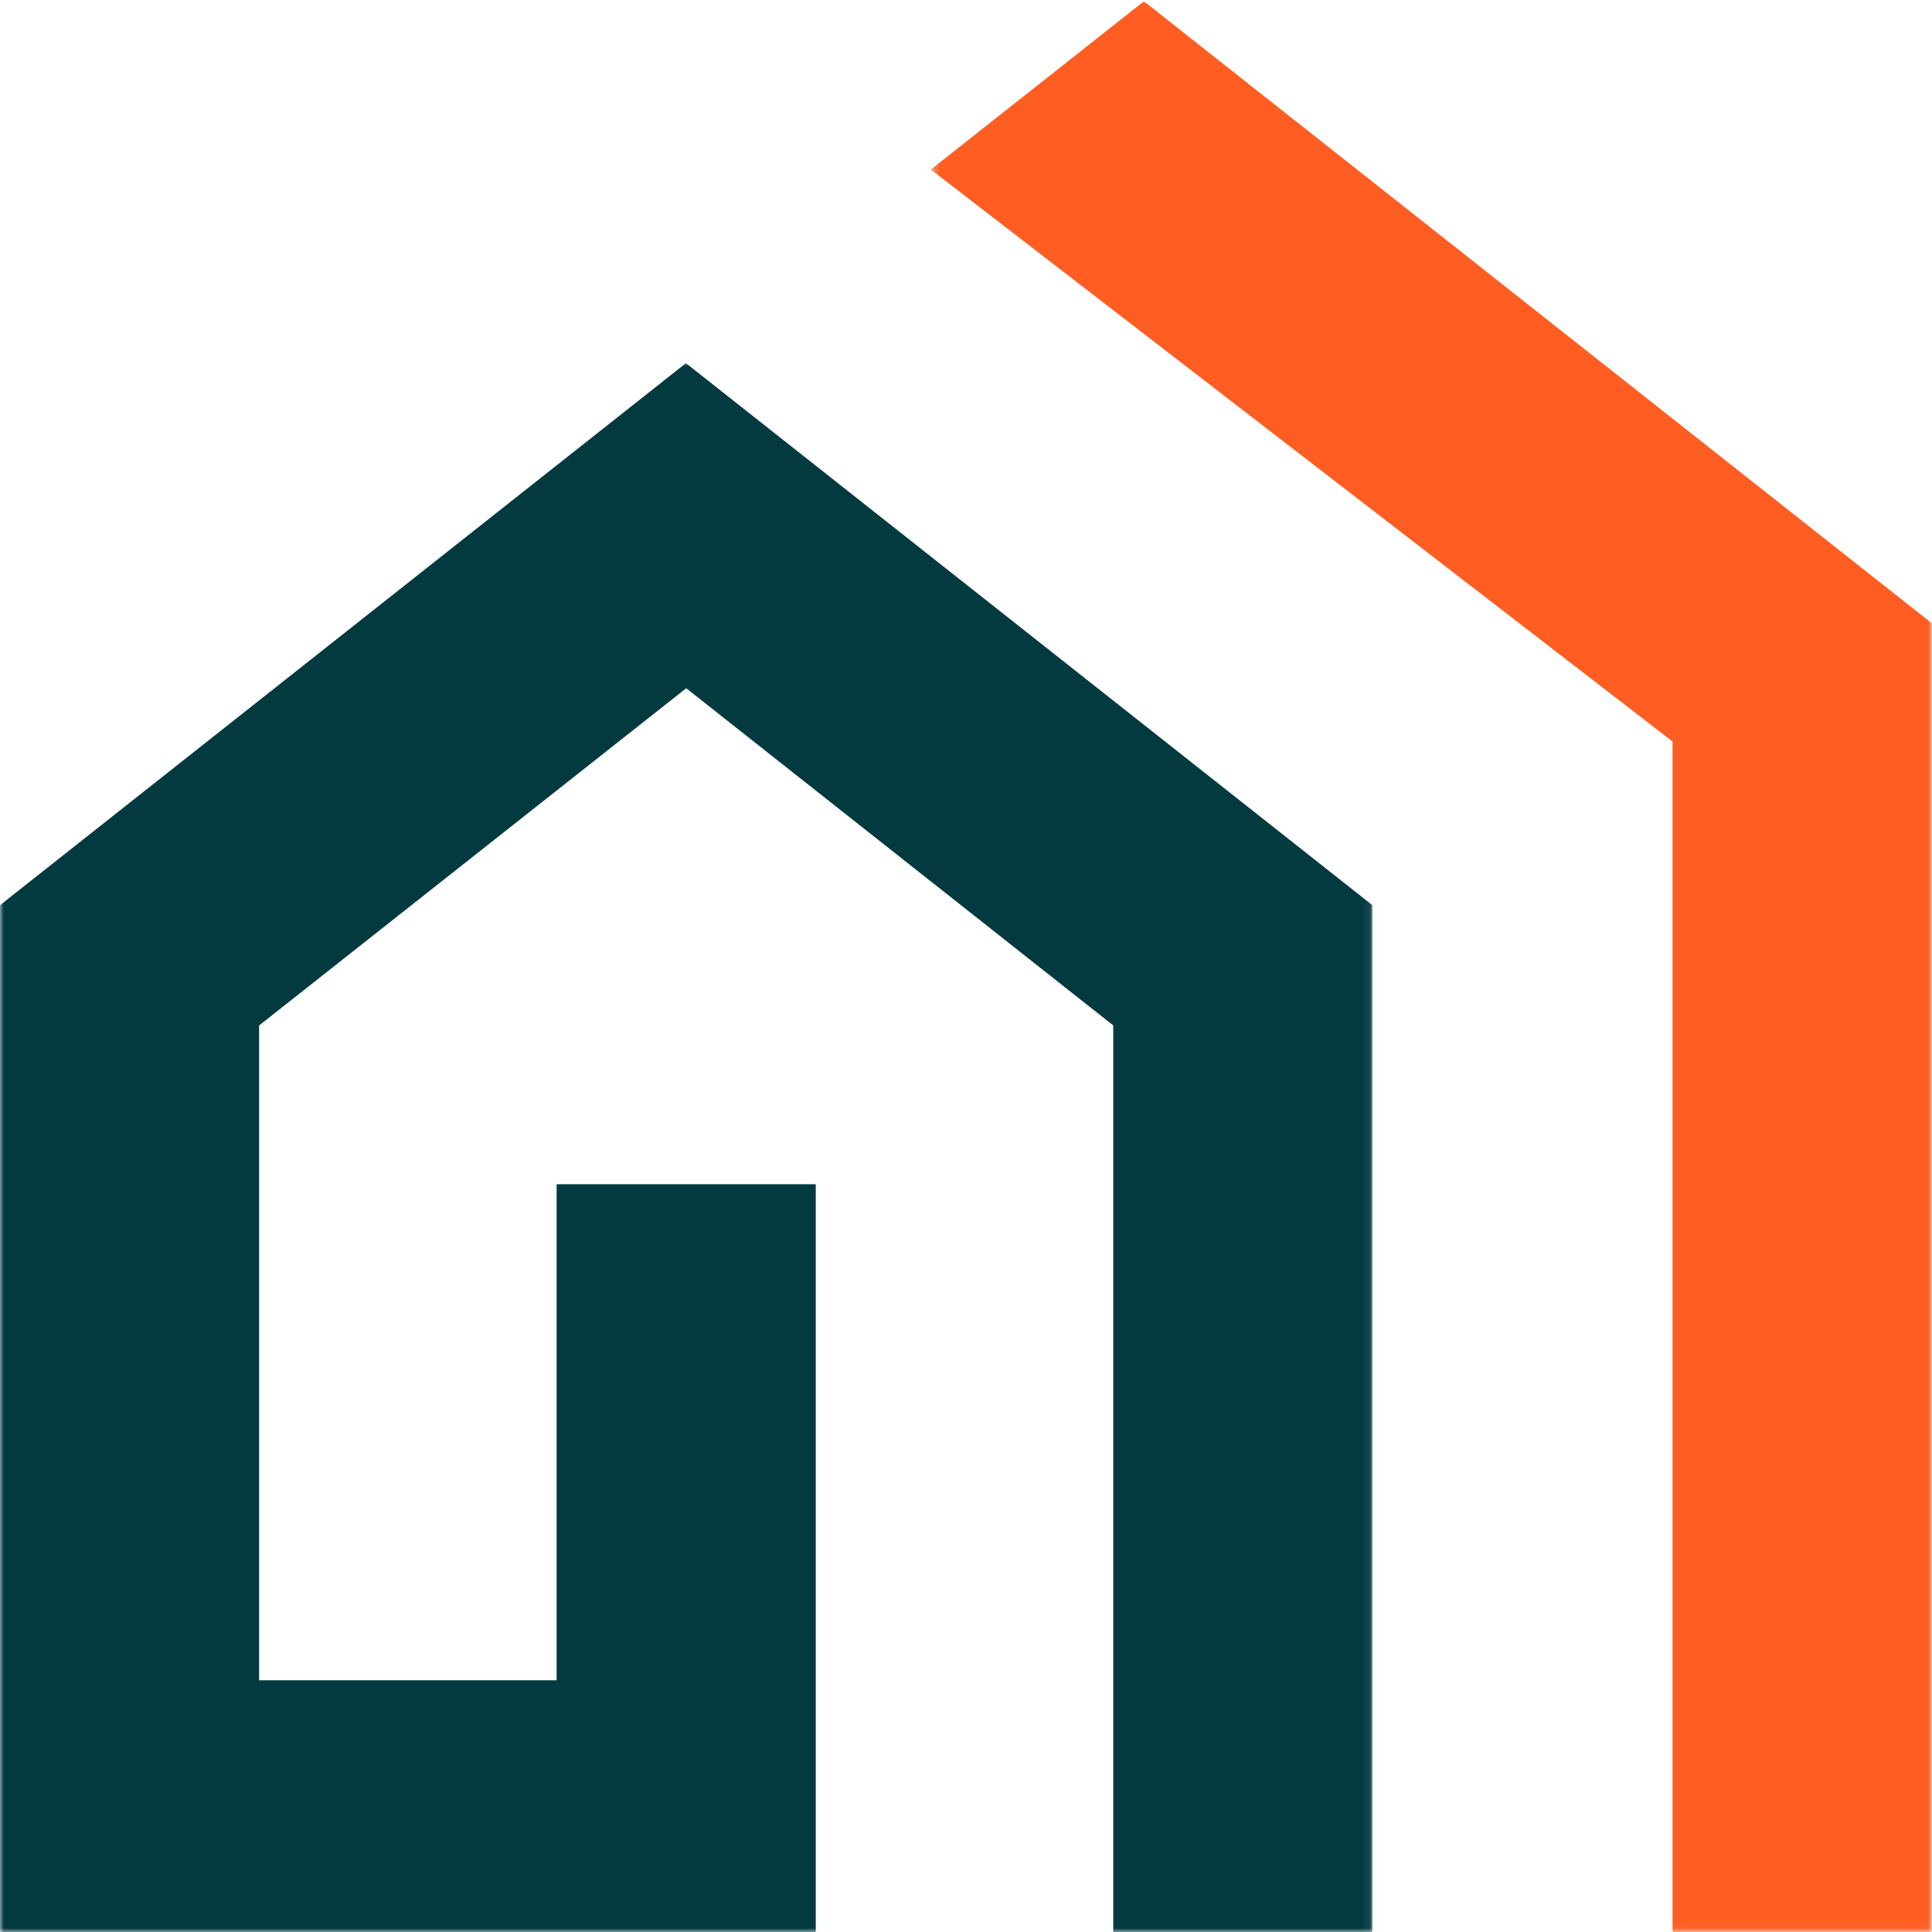 <svg width="256" height="256" viewBox="0 0 256 256" fill="none" xmlns="http://www.w3.org/2000/svg">
<mask id="mask0_1543_443" style="mask-type:luminance" maskUnits="userSpaceOnUse" x="0" y="47" width="182" height="209">
<path d="M0 47.996H181.929V256H0V47.996Z" fill="white"/>
</mask>
<g mask="url(#mask0_1543_443)">
<path d="M90.89 48.122L0 119.942V256.075H108.092V156.918H73.756V222.642H34.334V135.879L90.928 91.195L147.512 135.876V256.075H181.848V119.942L90.89 48.122Z" fill="#033A3F"/>
</g>
<mask id="mask1_1543_443" style="mask-type:luminance" maskUnits="userSpaceOnUse" x="123" y="0" width="134" height="256">
<path d="M123.328 0H256.01V255.961H123.328V0Z" fill="white"/>
</mask>
<g mask="url(#mask1_1543_443)">
<path d="M151.575 0.175L123.344 22.466L221.62 98.251V256.062H255.956V82.574L151.575 0.175Z" fill="#FF5D22"/>
</g>
</svg>
